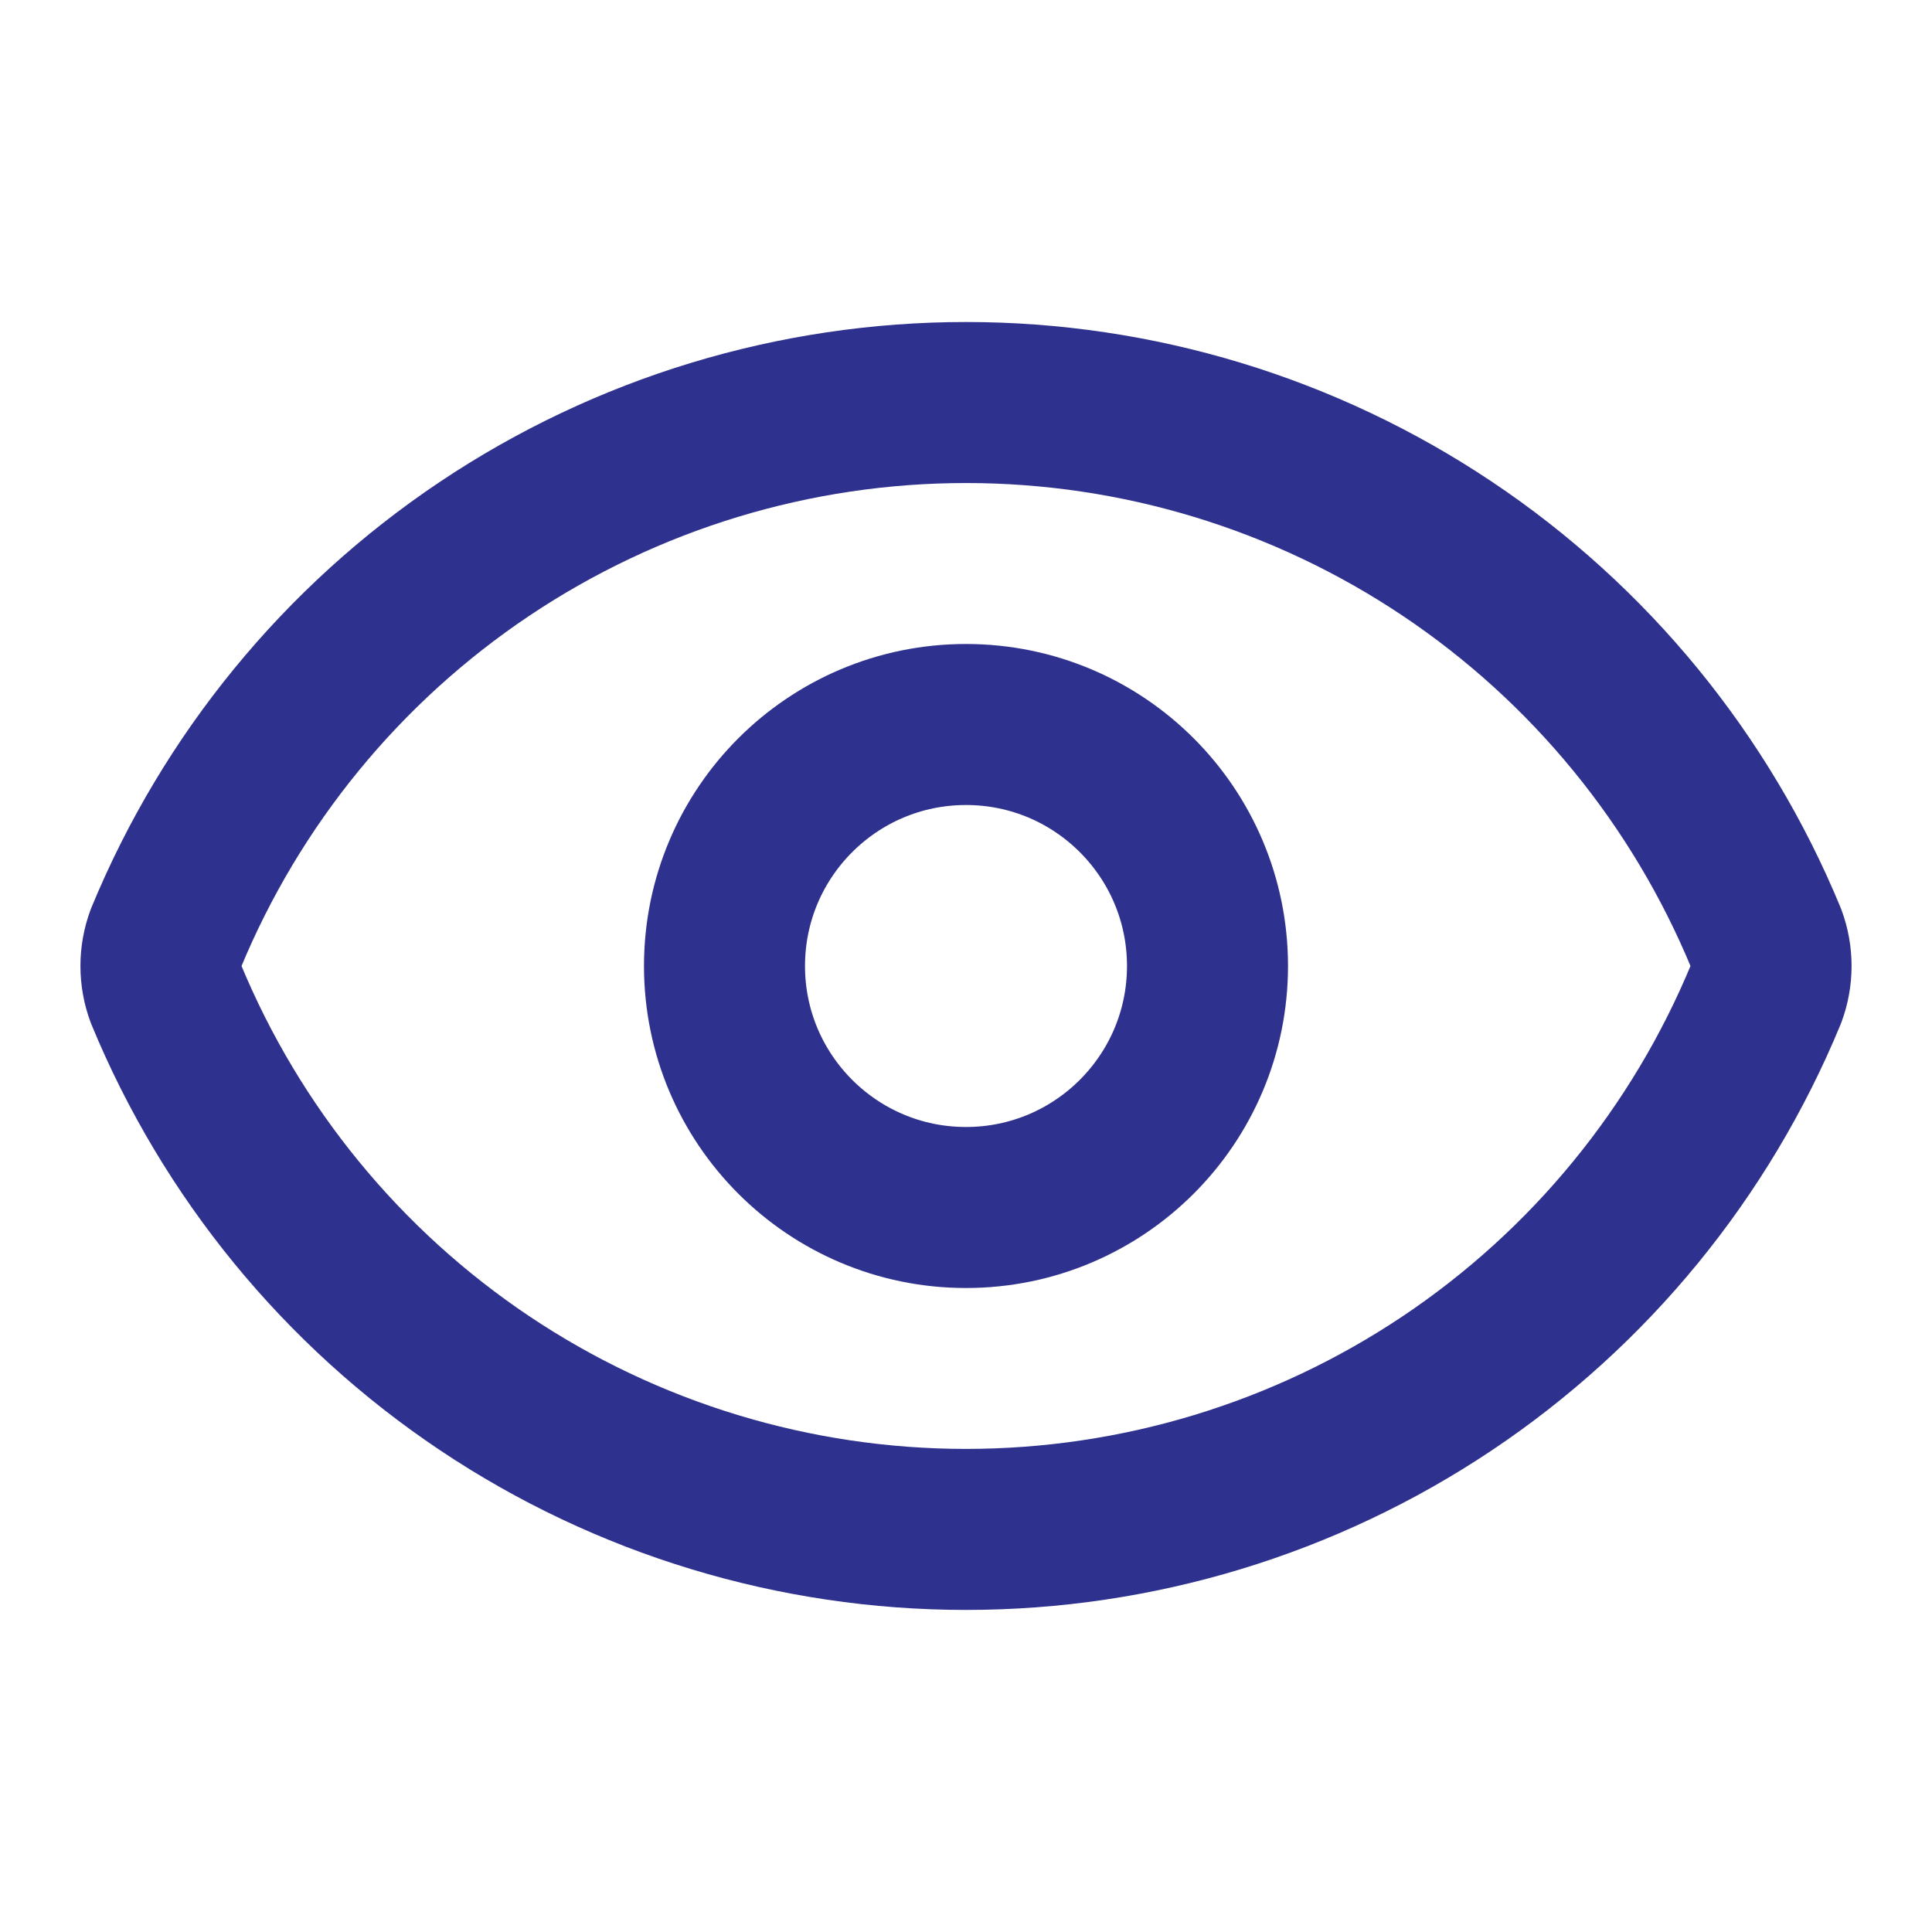 <svg width="32" height="32" viewBox="0 0 32 32" fill="none" xmlns="http://www.w3.org/2000/svg">
<path d="M2.749 16.464C2.638 16.165 2.638 15.835 2.749 15.536C3.832 12.912 5.669 10.668 8.028 9.089C10.387 7.51 13.161 6.667 16 6.667C18.839 6.667 21.613 7.51 23.972 9.089C26.331 10.668 28.168 12.912 29.251 15.536C29.362 15.835 29.362 16.165 29.251 16.464C28.168 19.088 26.331 21.332 23.972 22.911C21.613 24.49 18.839 25.332 16 25.332C13.161 25.332 10.387 24.49 8.028 22.911C5.669 21.332 3.832 19.088 2.749 16.464Z" stroke="#2E318E" stroke-width="2.667" stroke-linecap="round" stroke-linejoin="round"/>
<path d="M16 20C18.209 20 20 18.209 20 16C20 13.791 18.209 12 16 12C13.791 12 12 13.791 12 16C12 18.209 13.791 20 16 20Z" stroke="#2E318E" stroke-width="2.667" stroke-linecap="round" stroke-linejoin="round"/>
</svg>
